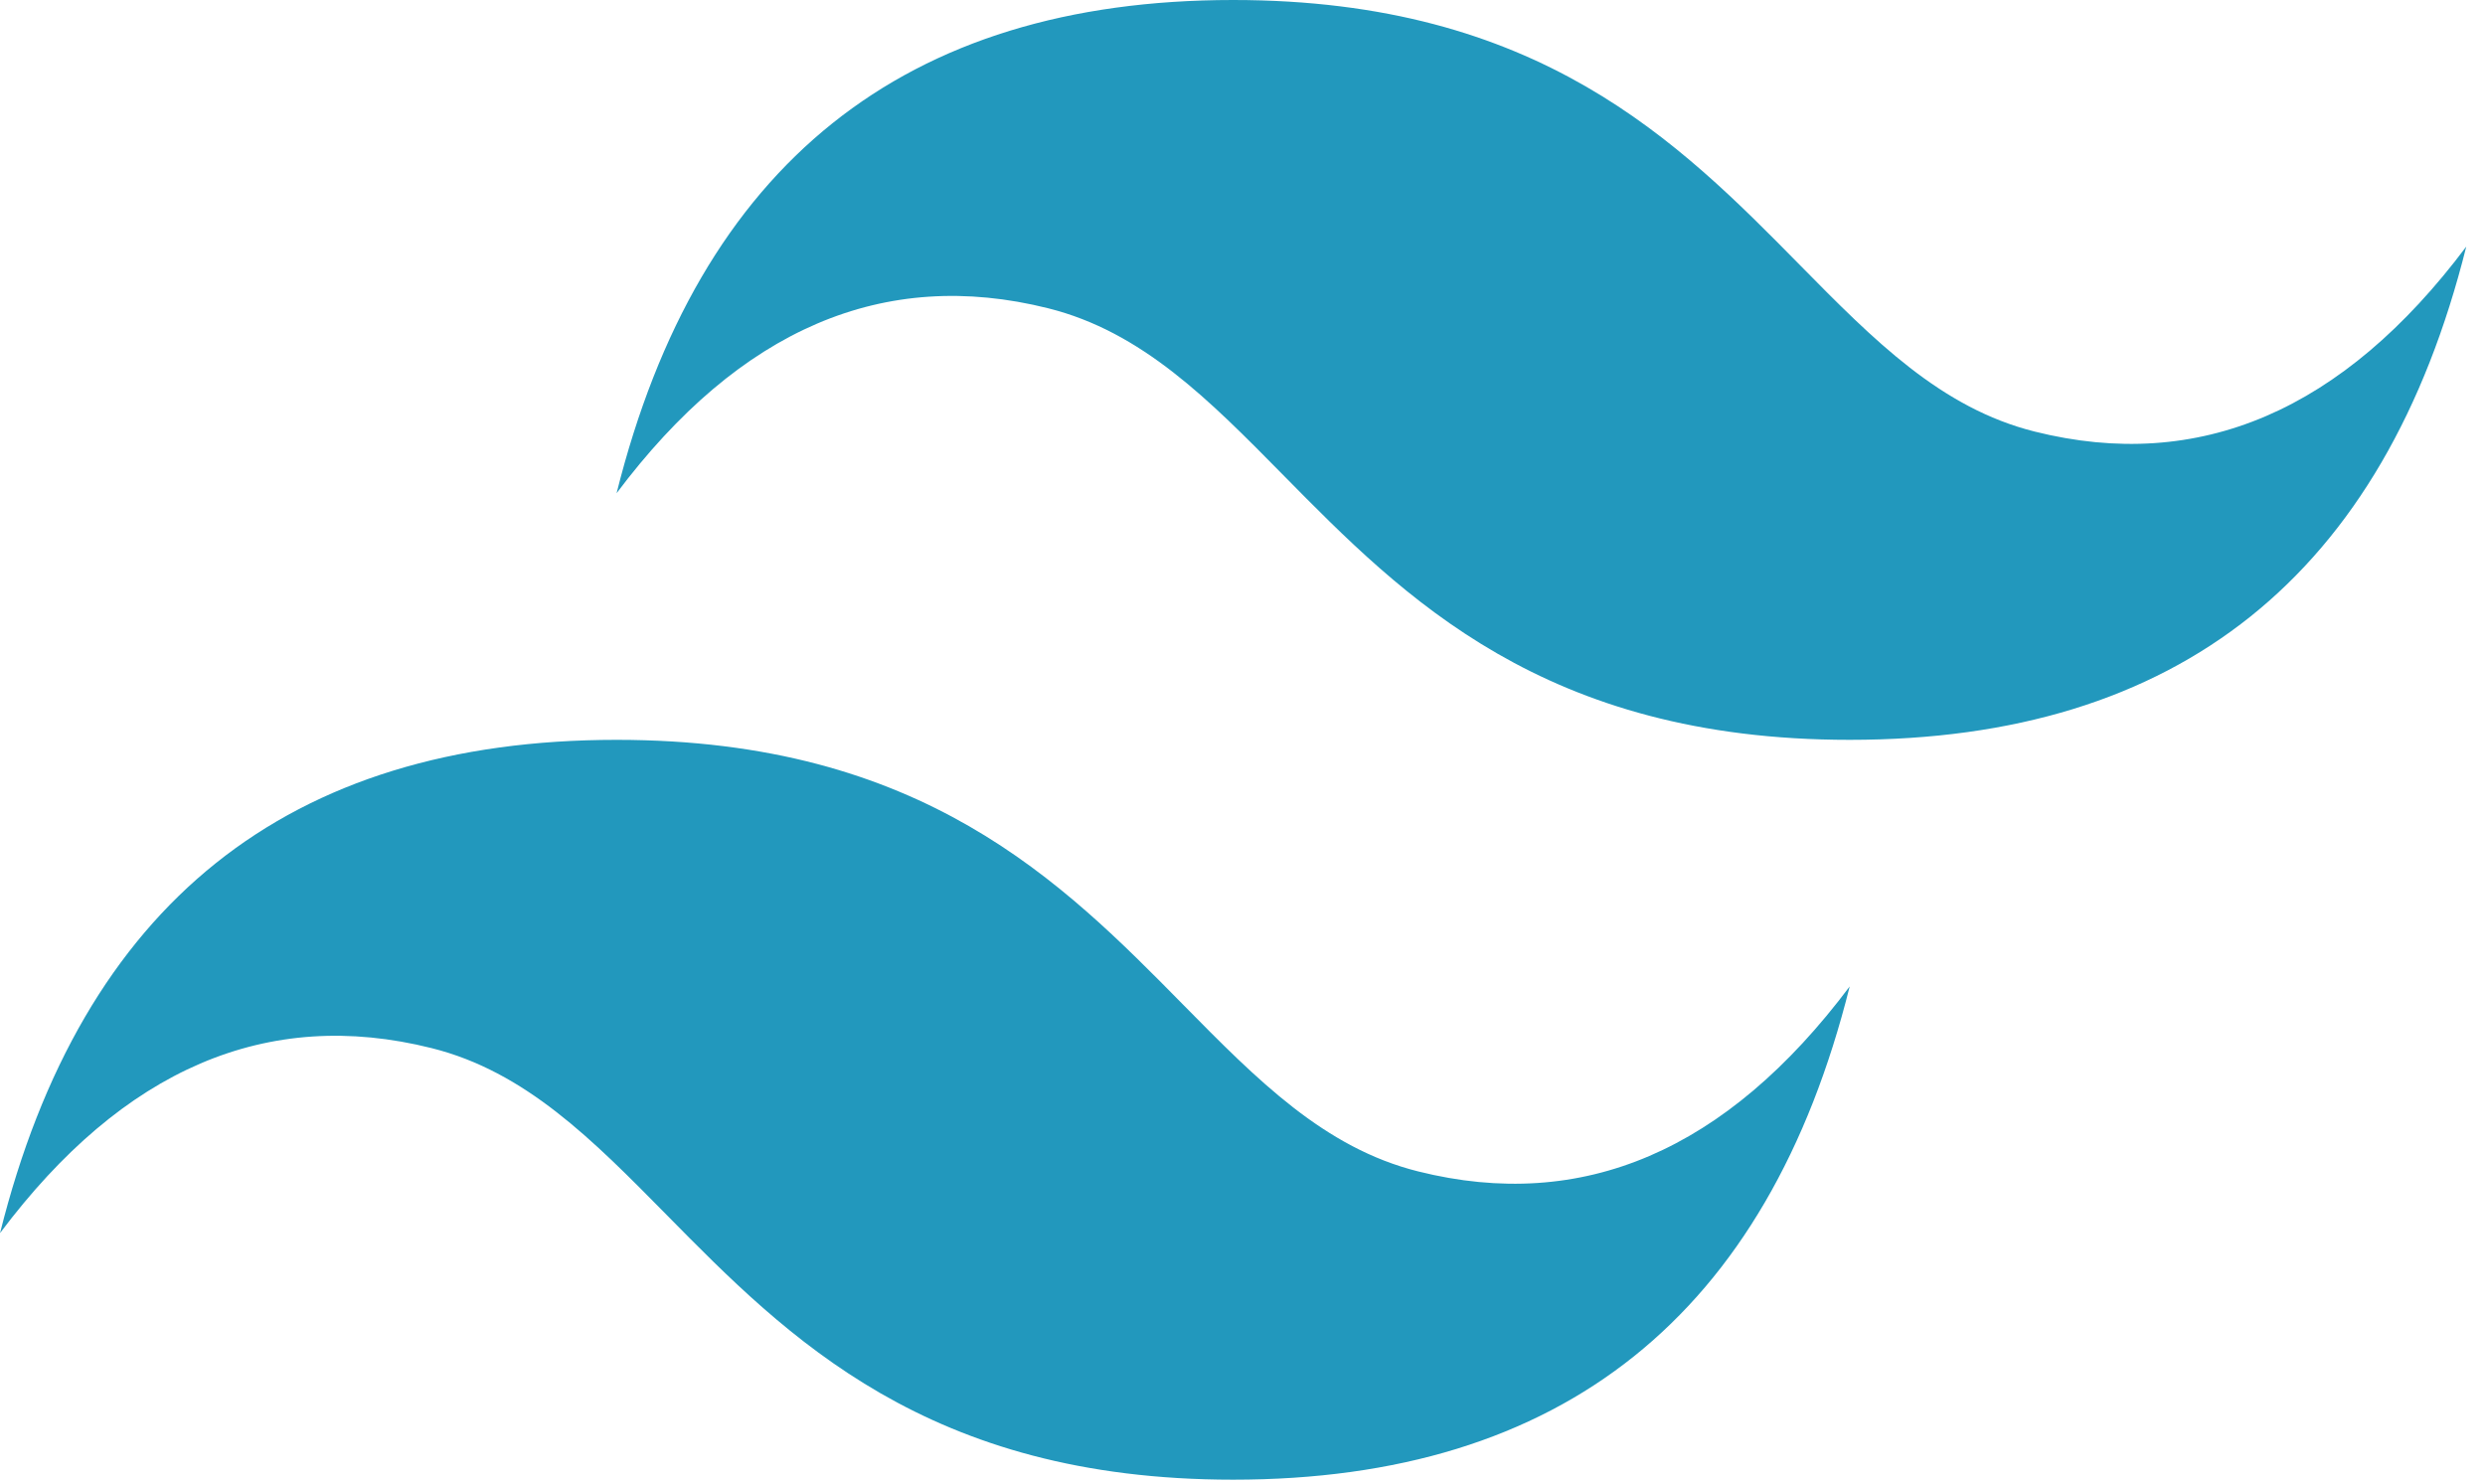 <svg
	width="67"
	height="40"
	viewBox="0 0 67 40"
	fill="none"
	xmlns="http://www.w3.org/2000/svg"
>
	<g id="tailwin" clip-path="url(#clip0_326_542)">
		<g id="Group">
			<path
				id="Vector"
				d="M33.248 0C24.382 0 18.841 4.433 16.624 13.299C19.949 8.866 23.828 7.203 28.261 8.312C30.79 8.944 32.598 10.779 34.599 12.81C37.858 16.119 41.631 19.948 49.871 19.948C58.737 19.948 64.278 15.515 66.495 6.649C63.17 11.082 59.291 12.745 54.858 11.636C52.329 11.004 50.521 9.169 48.52 7.138C45.261 3.829 41.488 0 33.248 0ZM16.624 19.948C7.759 19.948 2.217 24.381 0.001 33.247C3.326 28.814 7.204 27.151 11.637 28.26C14.167 28.892 15.974 30.727 17.975 32.758C21.235 36.067 25.008 39.896 33.248 39.896C42.114 39.896 47.655 35.463 49.871 26.597C46.547 31.03 42.668 32.693 38.235 31.584C35.706 30.952 33.898 29.117 31.897 27.086C28.637 23.777 24.864 19.948 16.624 19.948Z"
				fill="url(#paint0_linear_326_542)"
			/>
		</g>
	</g>
	<defs>
		<linearGradient
			id="paint0_linear_326_542"
			x1="-184.703"
			y1="1276.68"
			x2="5558.1"
			y2="4587.84"
			gradientUnits="userSpaceOnUse"
		>
			<stop stop-color="#2298BD" />
			<stop offset="1" stop-color="#0ED7B5" />
		</linearGradient>
		<clipPath id="clip0_326_542">
			<rect width="66.493" height="40" fill="white" transform="translate(0.001)" />
		</clipPath>
	</defs>
</svg>

